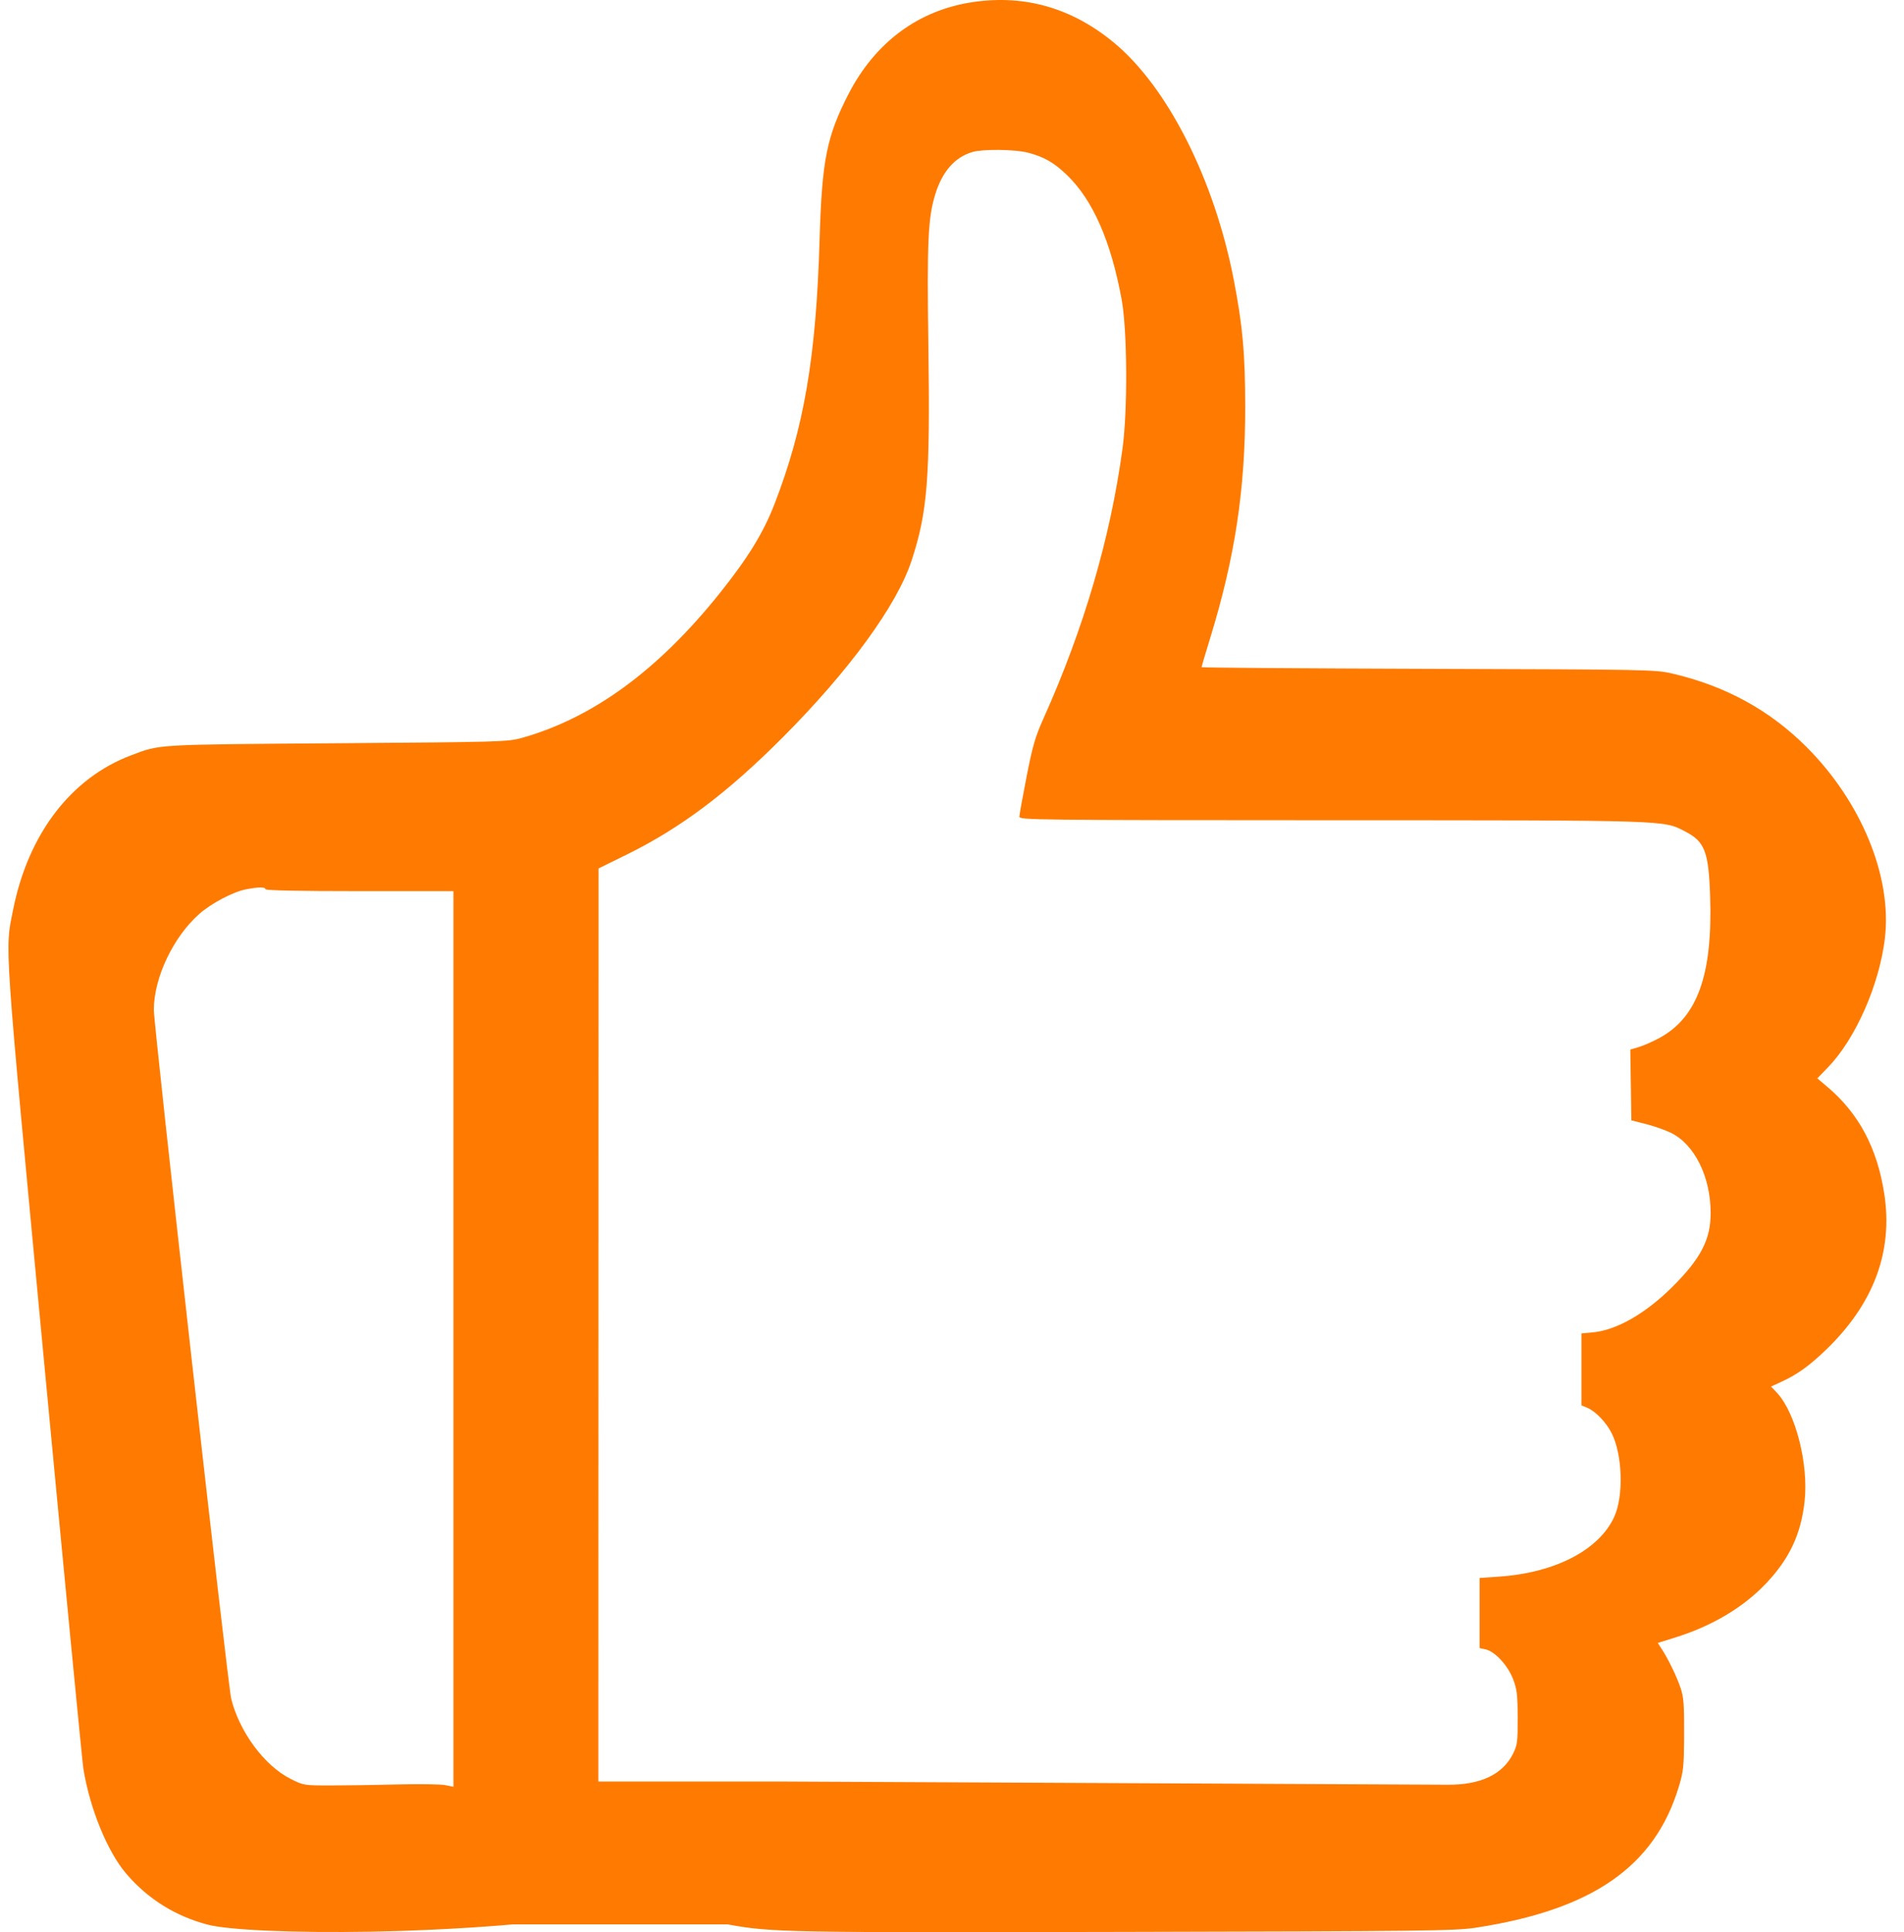 <svg width="69" height="70" viewBox="0 0 69 70" fill="none" xmlns="http://www.w3.org/2000/svg">
<path fill-rule="evenodd" clip-rule="evenodd" d="M35.275 0.073C33.294 0.36 31.715 1.526 30.743 3.419C29.958 4.948 29.786 5.815 29.702 8.674C29.576 12.949 29.138 15.506 28.059 18.282C27.658 19.313 27.104 20.213 26.087 21.486C23.858 24.275 21.485 26.011 18.916 26.732C18.402 26.876 18.182 26.883 12.21 26.927C5.552 26.977 5.822 26.961 4.753 27.363C2.573 28.184 1.02 30.216 0.474 32.964C0.176 34.463 0.128 33.761 1.593 49.288C2.337 57.166 2.98 63.821 3.021 64.077C3.257 65.529 3.892 67.082 4.577 67.884C5.355 68.794 6.361 69.423 7.526 69.727C8.292 69.927 10.697 70.031 13.452 69.982C16.311 69.932 18.573 69.718 18.573 69.718C18.573 69.718 19.997 69.718 20.334 69.718C20.444 69.718 22.312 69.718 22.312 69.718H26.369C27.975 70.009 28.419 70.017 40.775 69.99C51.612 69.966 52.734 69.952 53.473 69.839C57.7 69.193 59.96 67.629 60.836 64.74C61.011 64.163 61.026 64.009 61.031 62.827C61.036 61.743 61.015 61.479 60.902 61.148C60.758 60.725 60.458 60.106 60.222 59.745L60.076 59.522L60.698 59.328C62.063 58.903 63.202 58.221 64.033 57.331C64.858 56.449 65.264 55.577 65.396 54.404C65.549 53.053 65.072 51.177 64.394 50.457L64.182 50.233L64.576 50.051C65.136 49.793 65.572 49.48 66.174 48.9C67.9 47.238 68.608 45.345 68.285 43.251C68.031 41.598 67.364 40.342 66.231 39.383L65.859 39.068L66.253 38.659C67.248 37.627 68.108 35.673 68.308 33.99C68.571 31.767 67.458 29.052 65.467 27.062C64.133 25.728 62.532 24.852 60.611 24.404C59.986 24.259 59.785 24.255 51.757 24.231C47.239 24.217 43.543 24.19 43.543 24.171C43.543 24.152 43.683 23.679 43.855 23.12C44.755 20.194 45.127 17.738 45.126 14.746C45.125 12.817 45.034 11.806 44.712 10.142C44.005 6.493 42.311 3.145 40.356 1.535C38.846 0.291 37.144 -0.199 35.275 0.073ZM35.249 5.505C34.605 5.691 34.148 6.21 33.893 7.042C33.63 7.897 33.591 8.754 33.644 12.531C33.71 17.331 33.615 18.549 33.032 20.319C32.499 21.935 30.775 24.298 28.364 26.716C26.363 28.722 24.669 29.996 22.734 30.949L21.69 31.463L21.687 46.54L21.684 61.616V64.541H26.369H28.178L39.994 64.597C46.493 64.627 52.105 64.655 52.466 64.658C53.66 64.667 54.467 64.281 54.838 63.523C54.988 63.217 55.004 63.09 55 62.219C54.997 61.386 54.974 61.197 54.831 60.826C54.64 60.332 54.175 59.83 53.839 59.756L53.62 59.707V58.437V57.167L54.335 57.118C56.366 56.977 57.948 56.154 58.499 54.953C58.846 54.195 58.8 52.705 58.405 51.921C58.208 51.529 57.82 51.127 57.52 51.001L57.311 50.914V49.611V48.308L57.724 48.27C58.582 48.192 59.644 47.582 60.617 46.611C61.635 45.593 61.99 44.91 61.993 43.963C61.997 42.643 61.417 41.465 60.556 41.042C60.352 40.942 59.945 40.799 59.653 40.724L59.12 40.589L59.101 39.306L59.082 38.024L59.385 37.934C59.552 37.884 59.878 37.743 60.11 37.619C61.511 36.873 62.069 35.332 61.974 32.472C61.921 30.855 61.78 30.488 61.068 30.122C60.265 29.709 60.566 29.718 48.244 29.716C37.529 29.713 36.943 29.707 36.942 29.588C36.942 29.519 37.059 28.868 37.202 28.141C37.419 27.031 37.517 26.696 37.81 26.041C39.277 22.777 40.243 19.479 40.68 16.246C40.869 14.84 40.853 11.968 40.648 10.852C40.261 8.739 39.603 7.241 38.664 6.34C38.194 5.888 37.838 5.684 37.249 5.53C36.794 5.411 35.625 5.396 35.249 5.505ZM8.91 32.22C8.445 32.311 7.653 32.729 7.223 33.11C6.274 33.951 5.578 35.419 5.575 36.585C5.574 37.181 8.253 61.035 8.378 61.541C8.676 62.742 9.581 63.966 10.524 64.442C11.001 64.683 11.009 64.684 11.997 64.684C12.543 64.684 13.629 64.668 14.41 64.648C15.191 64.629 15.965 64.639 16.131 64.672L16.433 64.732V48.509V32.285H13.026C10.802 32.285 9.619 32.26 9.619 32.214C9.619 32.13 9.359 32.133 8.91 32.22Z" fill="#FF7A00"/>
</svg>
